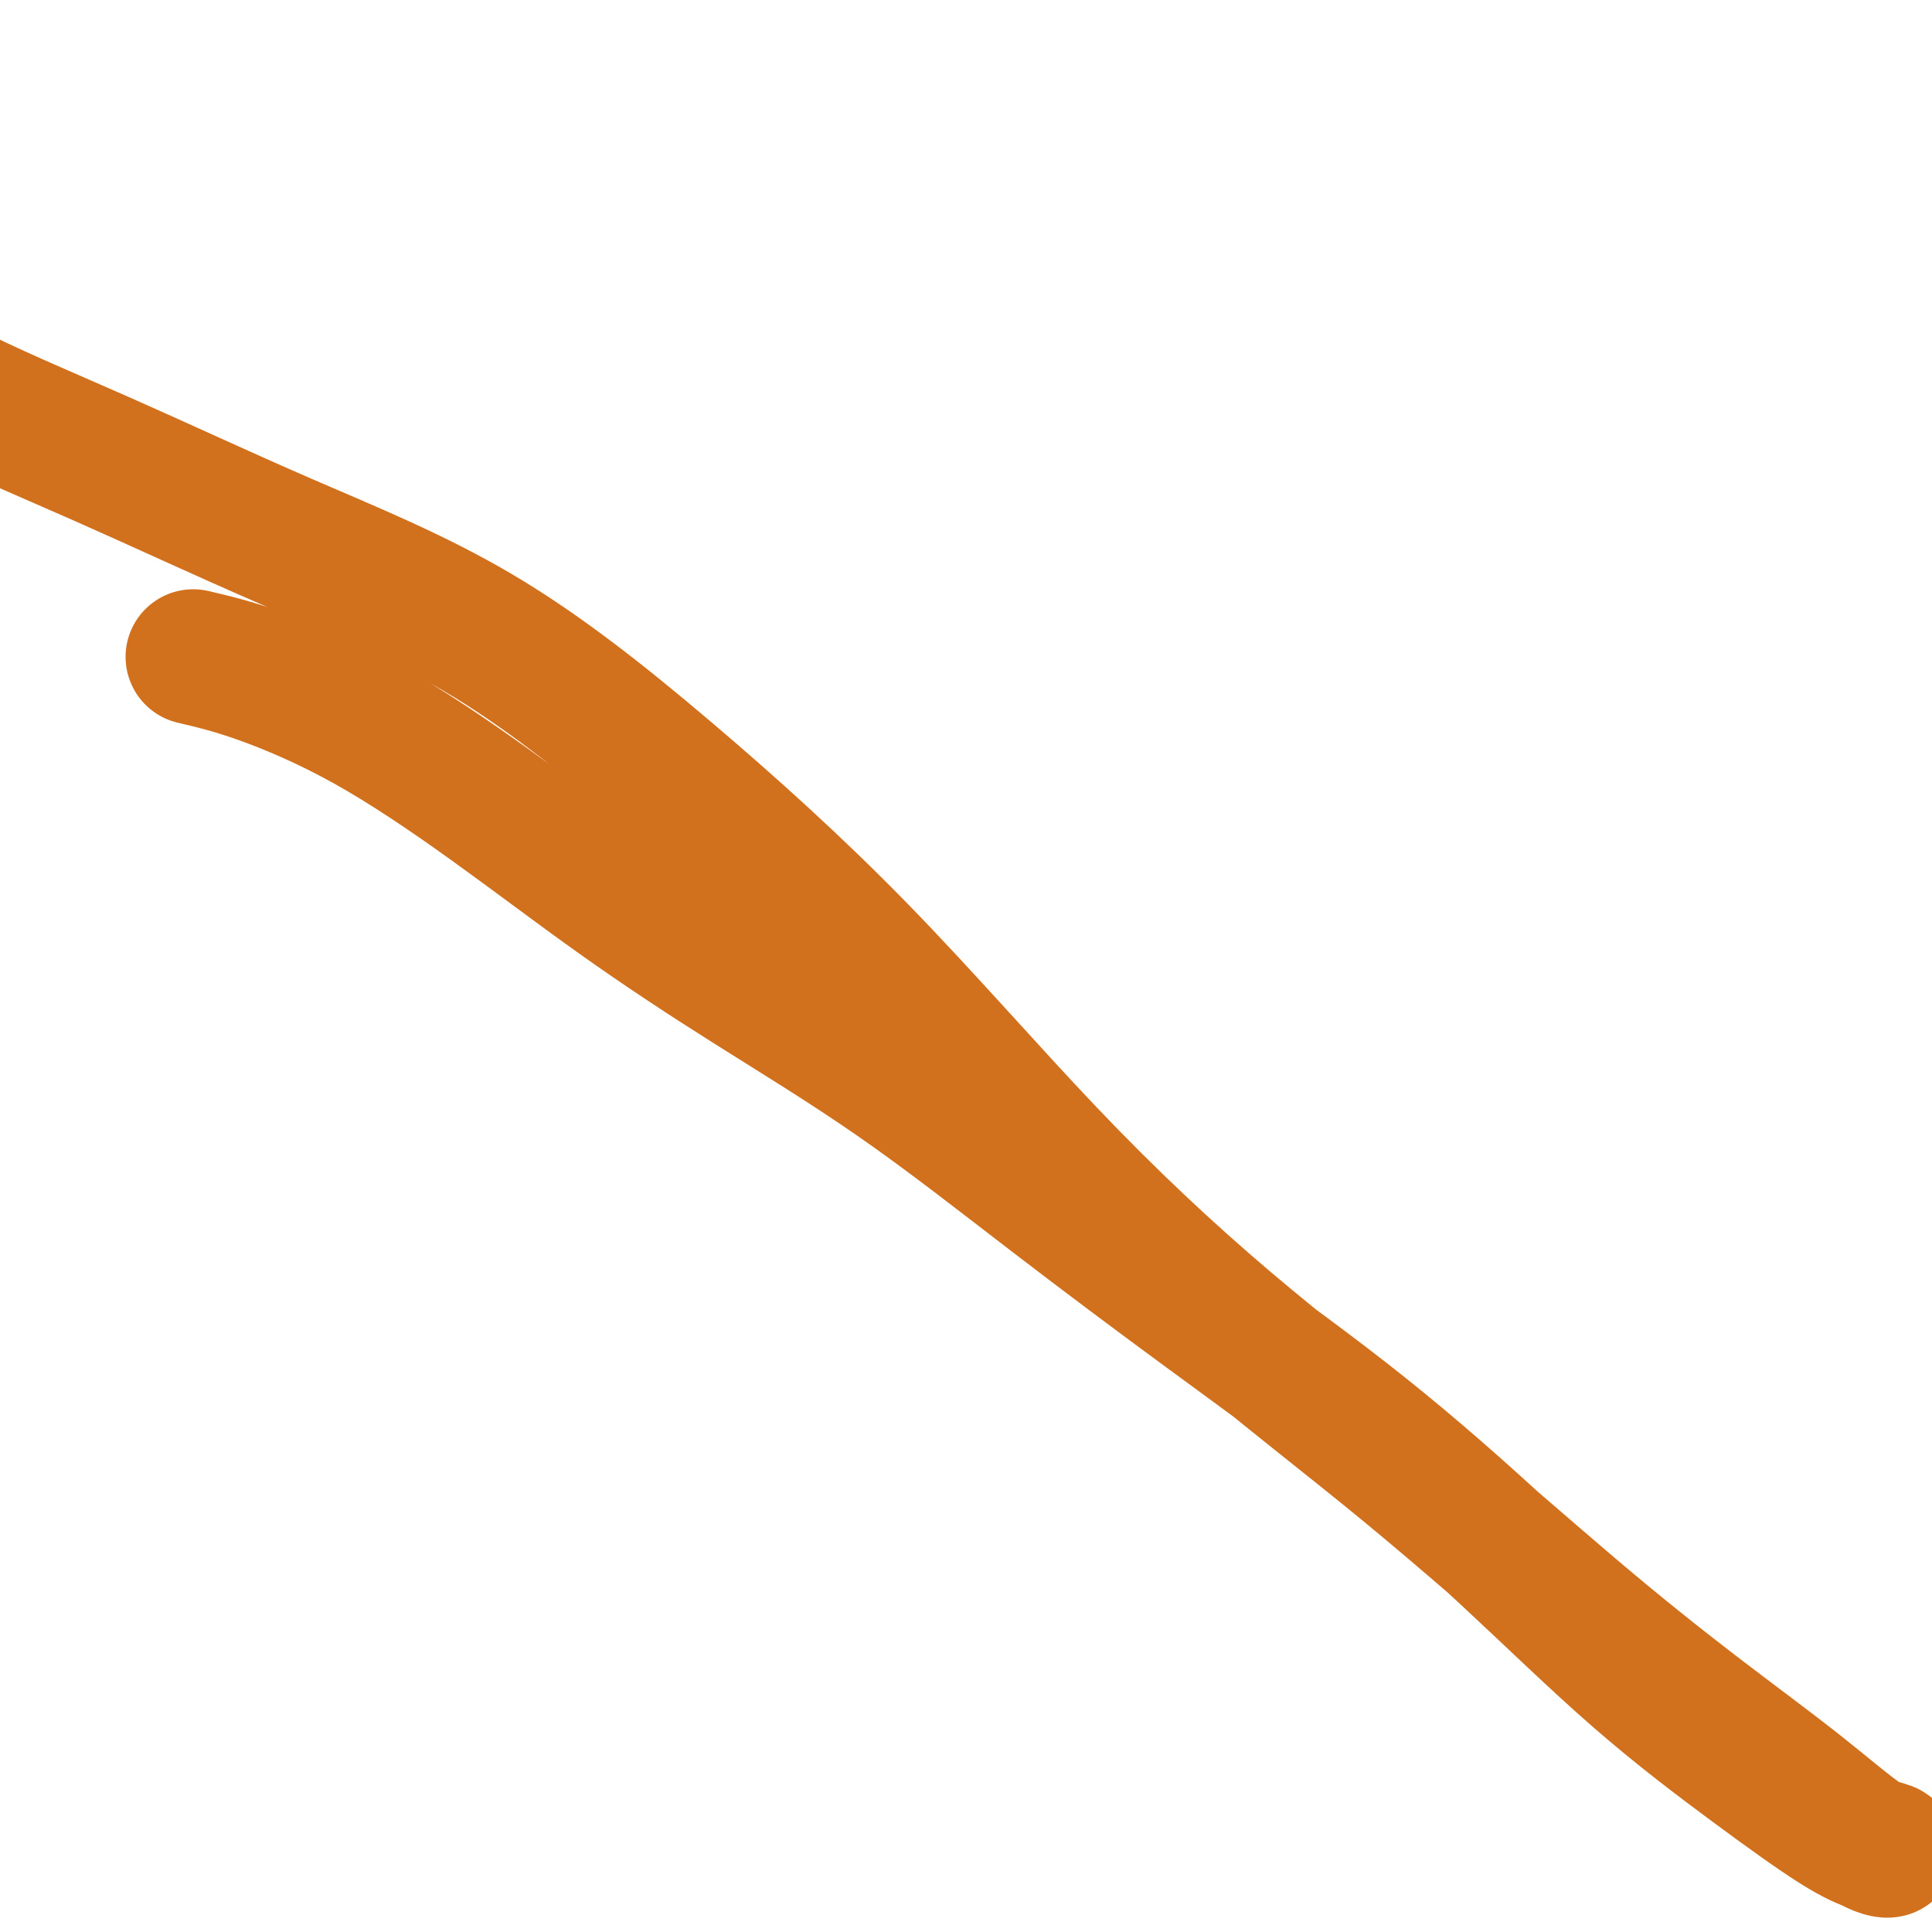 <svg viewBox='0 0 400 400' version='1.1' xmlns='http://www.w3.org/2000/svg' xmlns:xlink='http://www.w3.org/1999/xlink'><g fill='none' stroke='#D2711D' stroke-width='28' stroke-linecap='round' stroke-linejoin='round'><path d='M40,136c4.048,0.950 8.096,1.900 14,4c5.904,2.100 13.665,5.350 22,10c8.335,4.650 17.245,10.700 26,17c8.755,6.300 17.357,12.851 26,19c8.643,6.149 17.328,11.895 27,18c9.672,6.105 20.331,12.570 31,20c10.669,7.430 21.349,15.826 32,24c10.651,8.174 21.275,16.127 32,24c10.725,7.873 21.553,15.667 32,24c10.447,8.333 20.513,17.206 30,26c9.487,8.794 18.394,17.509 27,25c8.606,7.491 16.910,13.759 24,19c7.090,5.241 12.967,9.456 17,12c4.033,2.544 6.223,3.418 8,4c1.777,0.582 3.141,0.871 3,1c-0.141,0.129 -1.788,0.097 -5,-2c-3.212,-2.097 -7.988,-6.258 -14,-11c-6.012,-4.742 -13.259,-10.064 -21,-16c-7.741,-5.936 -15.977,-12.487 -26,-21c-10.023,-8.513 -21.833,-18.988 -34,-29c-12.167,-10.012 -24.690,-19.559 -37,-30c-12.310,-10.441 -24.408,-21.775 -37,-35c-12.592,-13.225 -25.680,-28.341 -39,-42c-13.320,-13.659 -26.873,-25.861 -40,-37c-13.127,-11.139 -25.827,-21.214 -39,-29c-13.173,-7.786 -26.820,-13.283 -40,-19c-13.180,-5.717 -25.895,-11.655 -38,-17c-12.105,-5.345 -23.602,-10.099 -33,-15c-9.398,-4.901 -16.699,-9.951 -24,-15'/><path d='M-36,65c-6.250,-4.631 -9.875,-8.708 -12,-11c-2.125,-2.292 -2.750,-2.798 -3,-3c-0.250,-0.202 -0.125,-0.101 0,0'/></g>
</svg>
